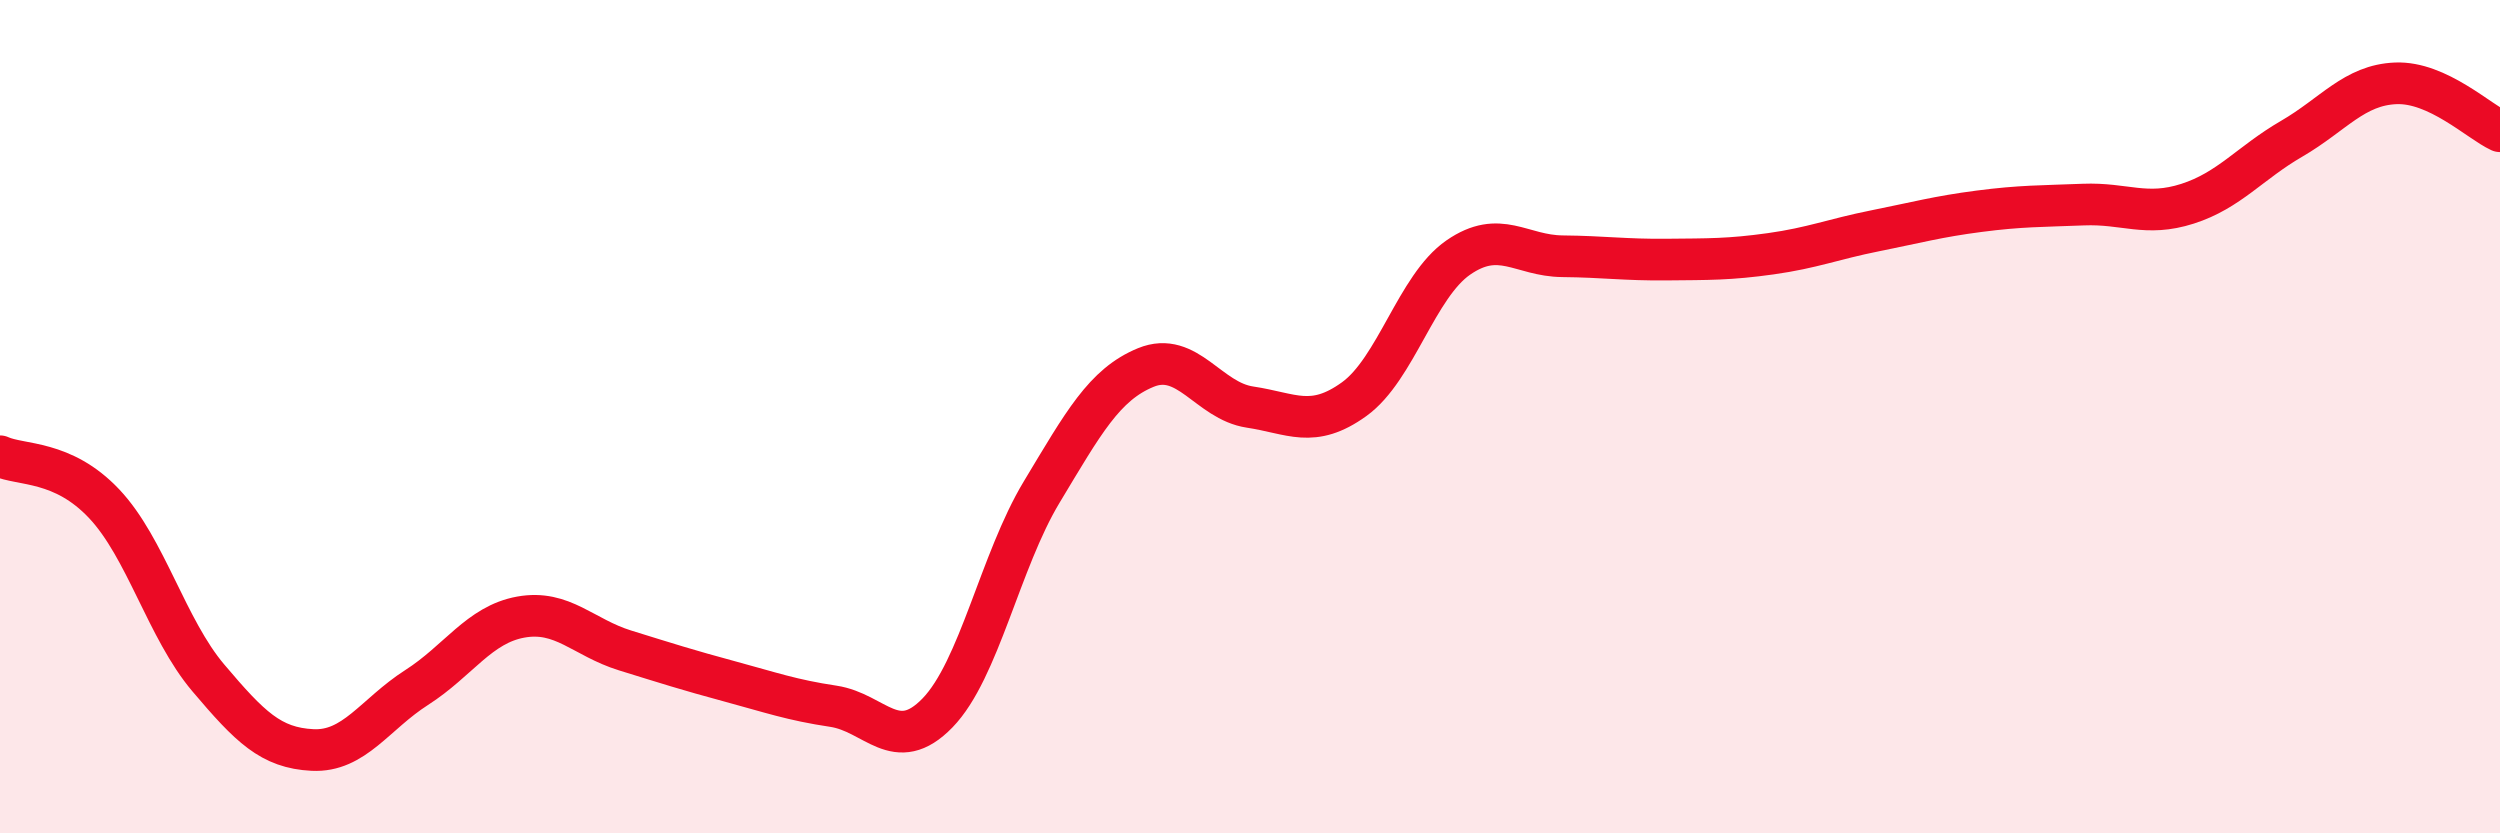 
    <svg width="60" height="20" viewBox="0 0 60 20" xmlns="http://www.w3.org/2000/svg">
      <path
        d="M 0,10.95 C 0.5,11.18 1.5,11.03 2.5,12.09 C 3.5,13.15 4,15.09 5,16.27 C 6,17.45 6.5,17.95 7.5,18 C 8.5,18.05 9,17.14 10,16.5 C 11,15.86 11.5,14.99 12.5,14.81 C 13.5,14.63 14,15.3 15,15.61 C 16,15.92 16.5,16.08 17.5,16.35 C 18.5,16.62 19,16.8 20,16.95 C 21,17.1 21.5,18.14 22.5,17.11 C 23.5,16.08 24,13.47 25,11.81 C 26,10.15 26.5,9.23 27.5,8.82 C 28.5,8.41 29,9.62 30,9.77 C 31,9.92 31.5,10.3 32.5,9.58 C 33.5,8.86 34,6.87 35,6.18 C 36,5.49 36.5,6.14 37.5,6.15 C 38.5,6.16 39,6.24 40,6.23 C 41,6.22 41.5,6.23 42.5,6.09 C 43.5,5.95 44,5.74 45,5.54 C 46,5.34 46.5,5.2 47.5,5.07 C 48.5,4.94 49,4.95 50,4.91 C 51,4.87 51.5,5.21 52.5,4.89 C 53.5,4.57 54,3.91 55,3.33 C 56,2.75 56.5,2.04 57.5,2 C 58.5,1.96 59.5,2.92 60,3.15L60 20L0 20Z"
        fill="#EB0A25"
        opacity="0.1"
        stroke-linecap="round"
        stroke-linejoin="round"
      />
      <path
        d="M 0,10.95 C 0.5,11.18 1.5,11.03 2.5,12.09 C 3.5,13.15 4,15.09 5,16.27 C 6,17.45 6.5,17.95 7.5,18 C 8.5,18.05 9,17.14 10,16.5 C 11,15.86 11.5,14.99 12.5,14.81 C 13.5,14.63 14,15.3 15,15.61 C 16,15.92 16.5,16.08 17.5,16.35 C 18.5,16.62 19,16.8 20,16.95 C 21,17.1 21.5,18.14 22.5,17.11 C 23.5,16.08 24,13.47 25,11.81 C 26,10.15 26.5,9.23 27.5,8.82 C 28.5,8.41 29,9.62 30,9.77 C 31,9.92 31.5,10.3 32.5,9.58 C 33.5,8.86 34,6.87 35,6.18 C 36,5.49 36.5,6.14 37.5,6.15 C 38.5,6.16 39,6.24 40,6.23 C 41,6.22 41.5,6.23 42.5,6.09 C 43.5,5.95 44,5.74 45,5.54 C 46,5.34 46.5,5.2 47.5,5.07 C 48.5,4.94 49,4.95 50,4.91 C 51,4.87 51.5,5.21 52.5,4.89 C 53.5,4.57 54,3.91 55,3.33 C 56,2.75 56.5,2.04 57.5,2 C 58.5,1.96 59.5,2.92 60,3.15"
        stroke="#EB0A25"
        stroke-width="1"
        fill="none"
        stroke-linecap="round"
        stroke-linejoin="round"
      />
    </svg>
  
